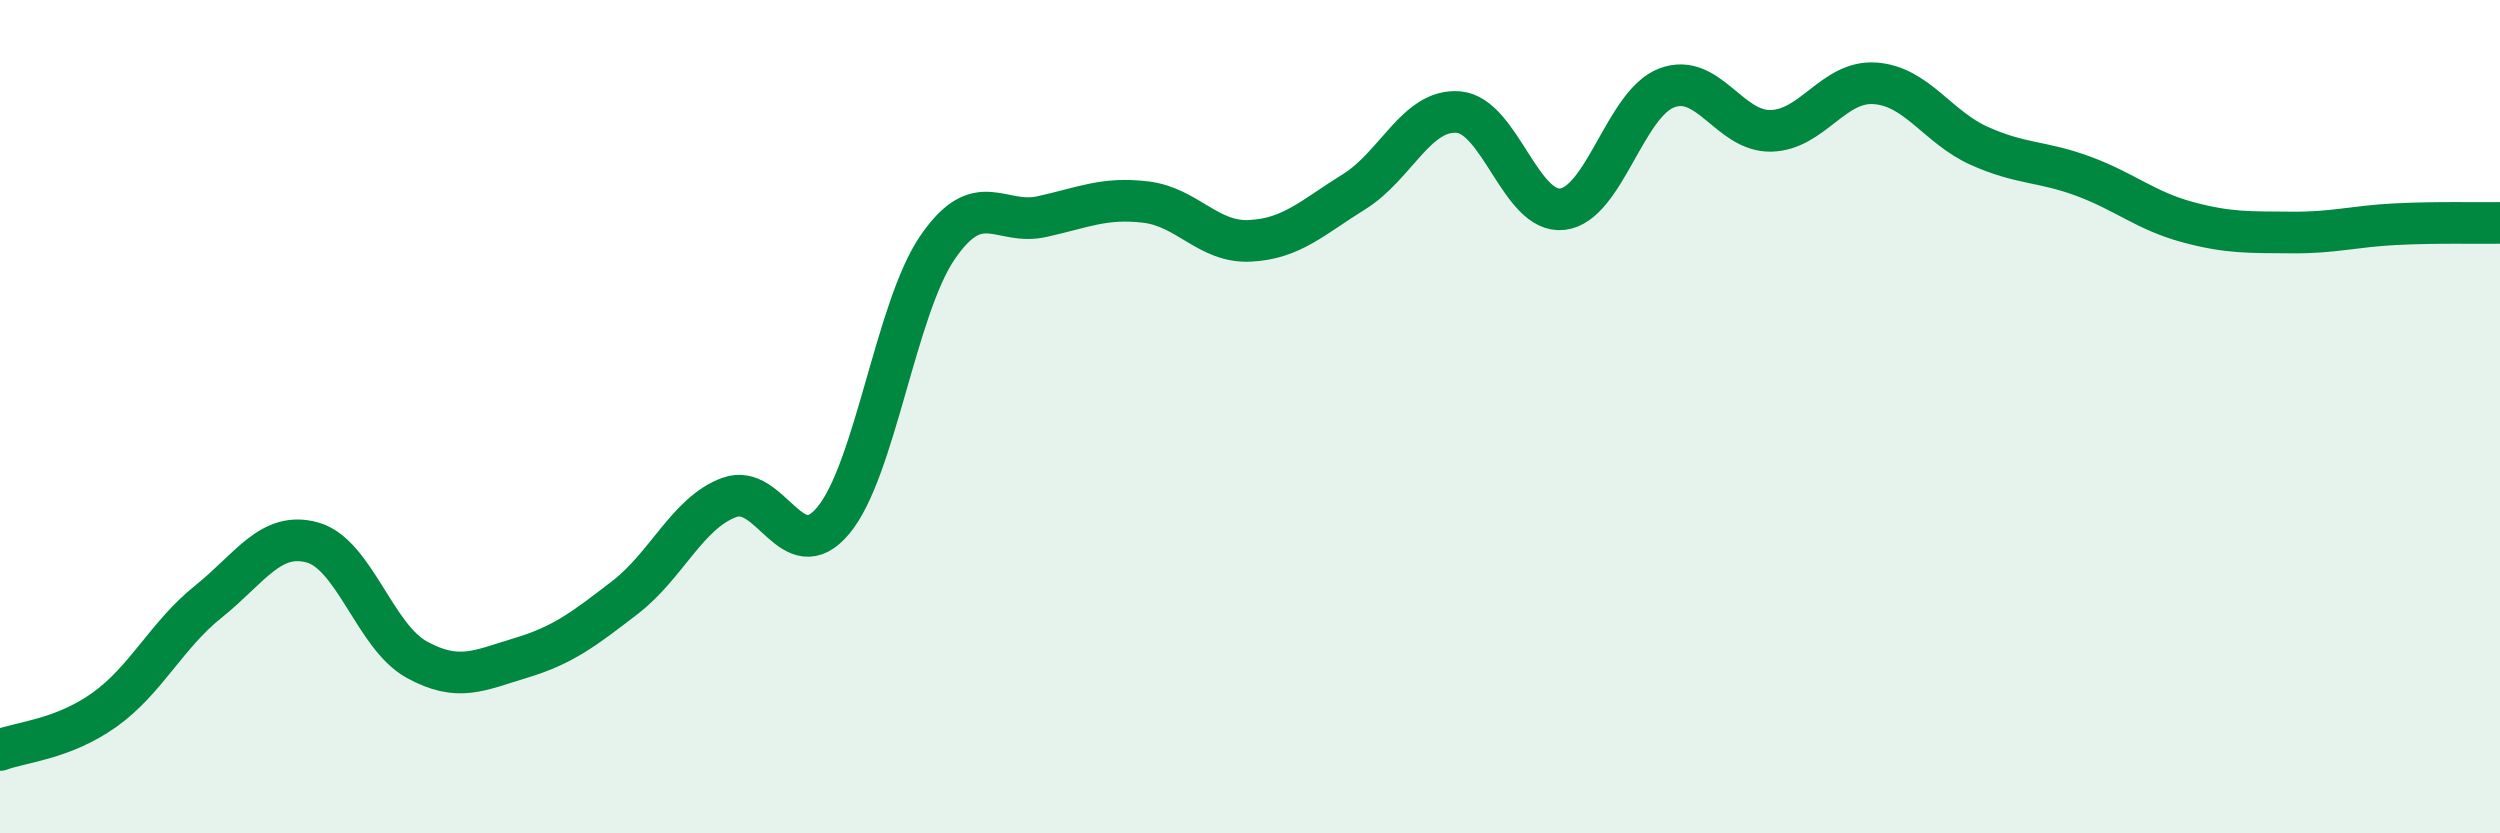 
    <svg width="60" height="20" viewBox="0 0 60 20" xmlns="http://www.w3.org/2000/svg">
      <path
        d="M 0,18 C 0.5,17.81 1.5,17.75 2.5,17.04 C 3.5,16.33 4,15.24 5,14.44 C 6,13.64 6.5,12.74 7.5,13.02 C 8.5,13.3 9,15.28 10,15.83 C 11,16.38 11.5,16.09 12.5,15.79 C 13.5,15.49 14,15.11 15,14.34 C 16,13.57 16.5,12.31 17.5,11.94 C 18.5,11.57 19,13.69 20,12.49 C 21,11.29 21.5,7.4 22.5,5.94 C 23.5,4.48 24,5.42 25,5.2 C 26,4.98 26.5,4.73 27.5,4.85 C 28.5,4.97 29,5.83 30,5.78 C 31,5.73 31.5,5.22 32.5,4.6 C 33.5,3.98 34,2.61 35,2.69 C 36,2.77 36.5,5.14 37.5,5.02 C 38.5,4.9 39,2.49 40,2.11 C 41,1.73 41.5,3.16 42.5,3.14 C 43.5,3.12 44,1.93 45,2 C 46,2.07 46.5,3.05 47.5,3.5 C 48.5,3.95 49,3.86 50,4.23 C 51,4.6 51.5,5.06 52.5,5.33 C 53.5,5.6 54,5.57 55,5.58 C 56,5.59 56.5,5.43 57.5,5.38 C 58.5,5.33 59.5,5.36 60,5.35L60 20L0 20Z"
        fill="#008740"
        opacity="0.1"
        stroke-linecap="round"
        stroke-linejoin="round"
      />
      <path
        d="M 0,18 C 0.5,17.81 1.5,17.75 2.5,17.04 C 3.5,16.33 4,15.24 5,14.44 C 6,13.64 6.5,12.74 7.5,13.02 C 8.5,13.3 9,15.28 10,15.83 C 11,16.38 11.5,16.09 12.5,15.79 C 13.5,15.49 14,15.11 15,14.34 C 16,13.57 16.5,12.31 17.5,11.94 C 18.5,11.57 19,13.69 20,12.49 C 21,11.29 21.5,7.4 22.5,5.94 C 23.5,4.48 24,5.42 25,5.2 C 26,4.98 26.5,4.73 27.5,4.85 C 28.5,4.97 29,5.83 30,5.78 C 31,5.73 31.5,5.22 32.5,4.6 C 33.5,3.98 34,2.61 35,2.69 C 36,2.77 36.5,5.14 37.5,5.02 C 38.5,4.9 39,2.49 40,2.11 C 41,1.73 41.5,3.16 42.5,3.14 C 43.5,3.12 44,1.93 45,2 C 46,2.07 46.5,3.05 47.5,3.5 C 48.5,3.95 49,3.86 50,4.23 C 51,4.6 51.5,5.06 52.5,5.33 C 53.5,5.6 54,5.57 55,5.58 C 56,5.59 56.5,5.43 57.5,5.38 C 58.5,5.33 59.5,5.36 60,5.35"
        stroke="#008740"
        stroke-width="1"
        fill="none"
        stroke-linecap="round"
        stroke-linejoin="round"
      />
    </svg>
  